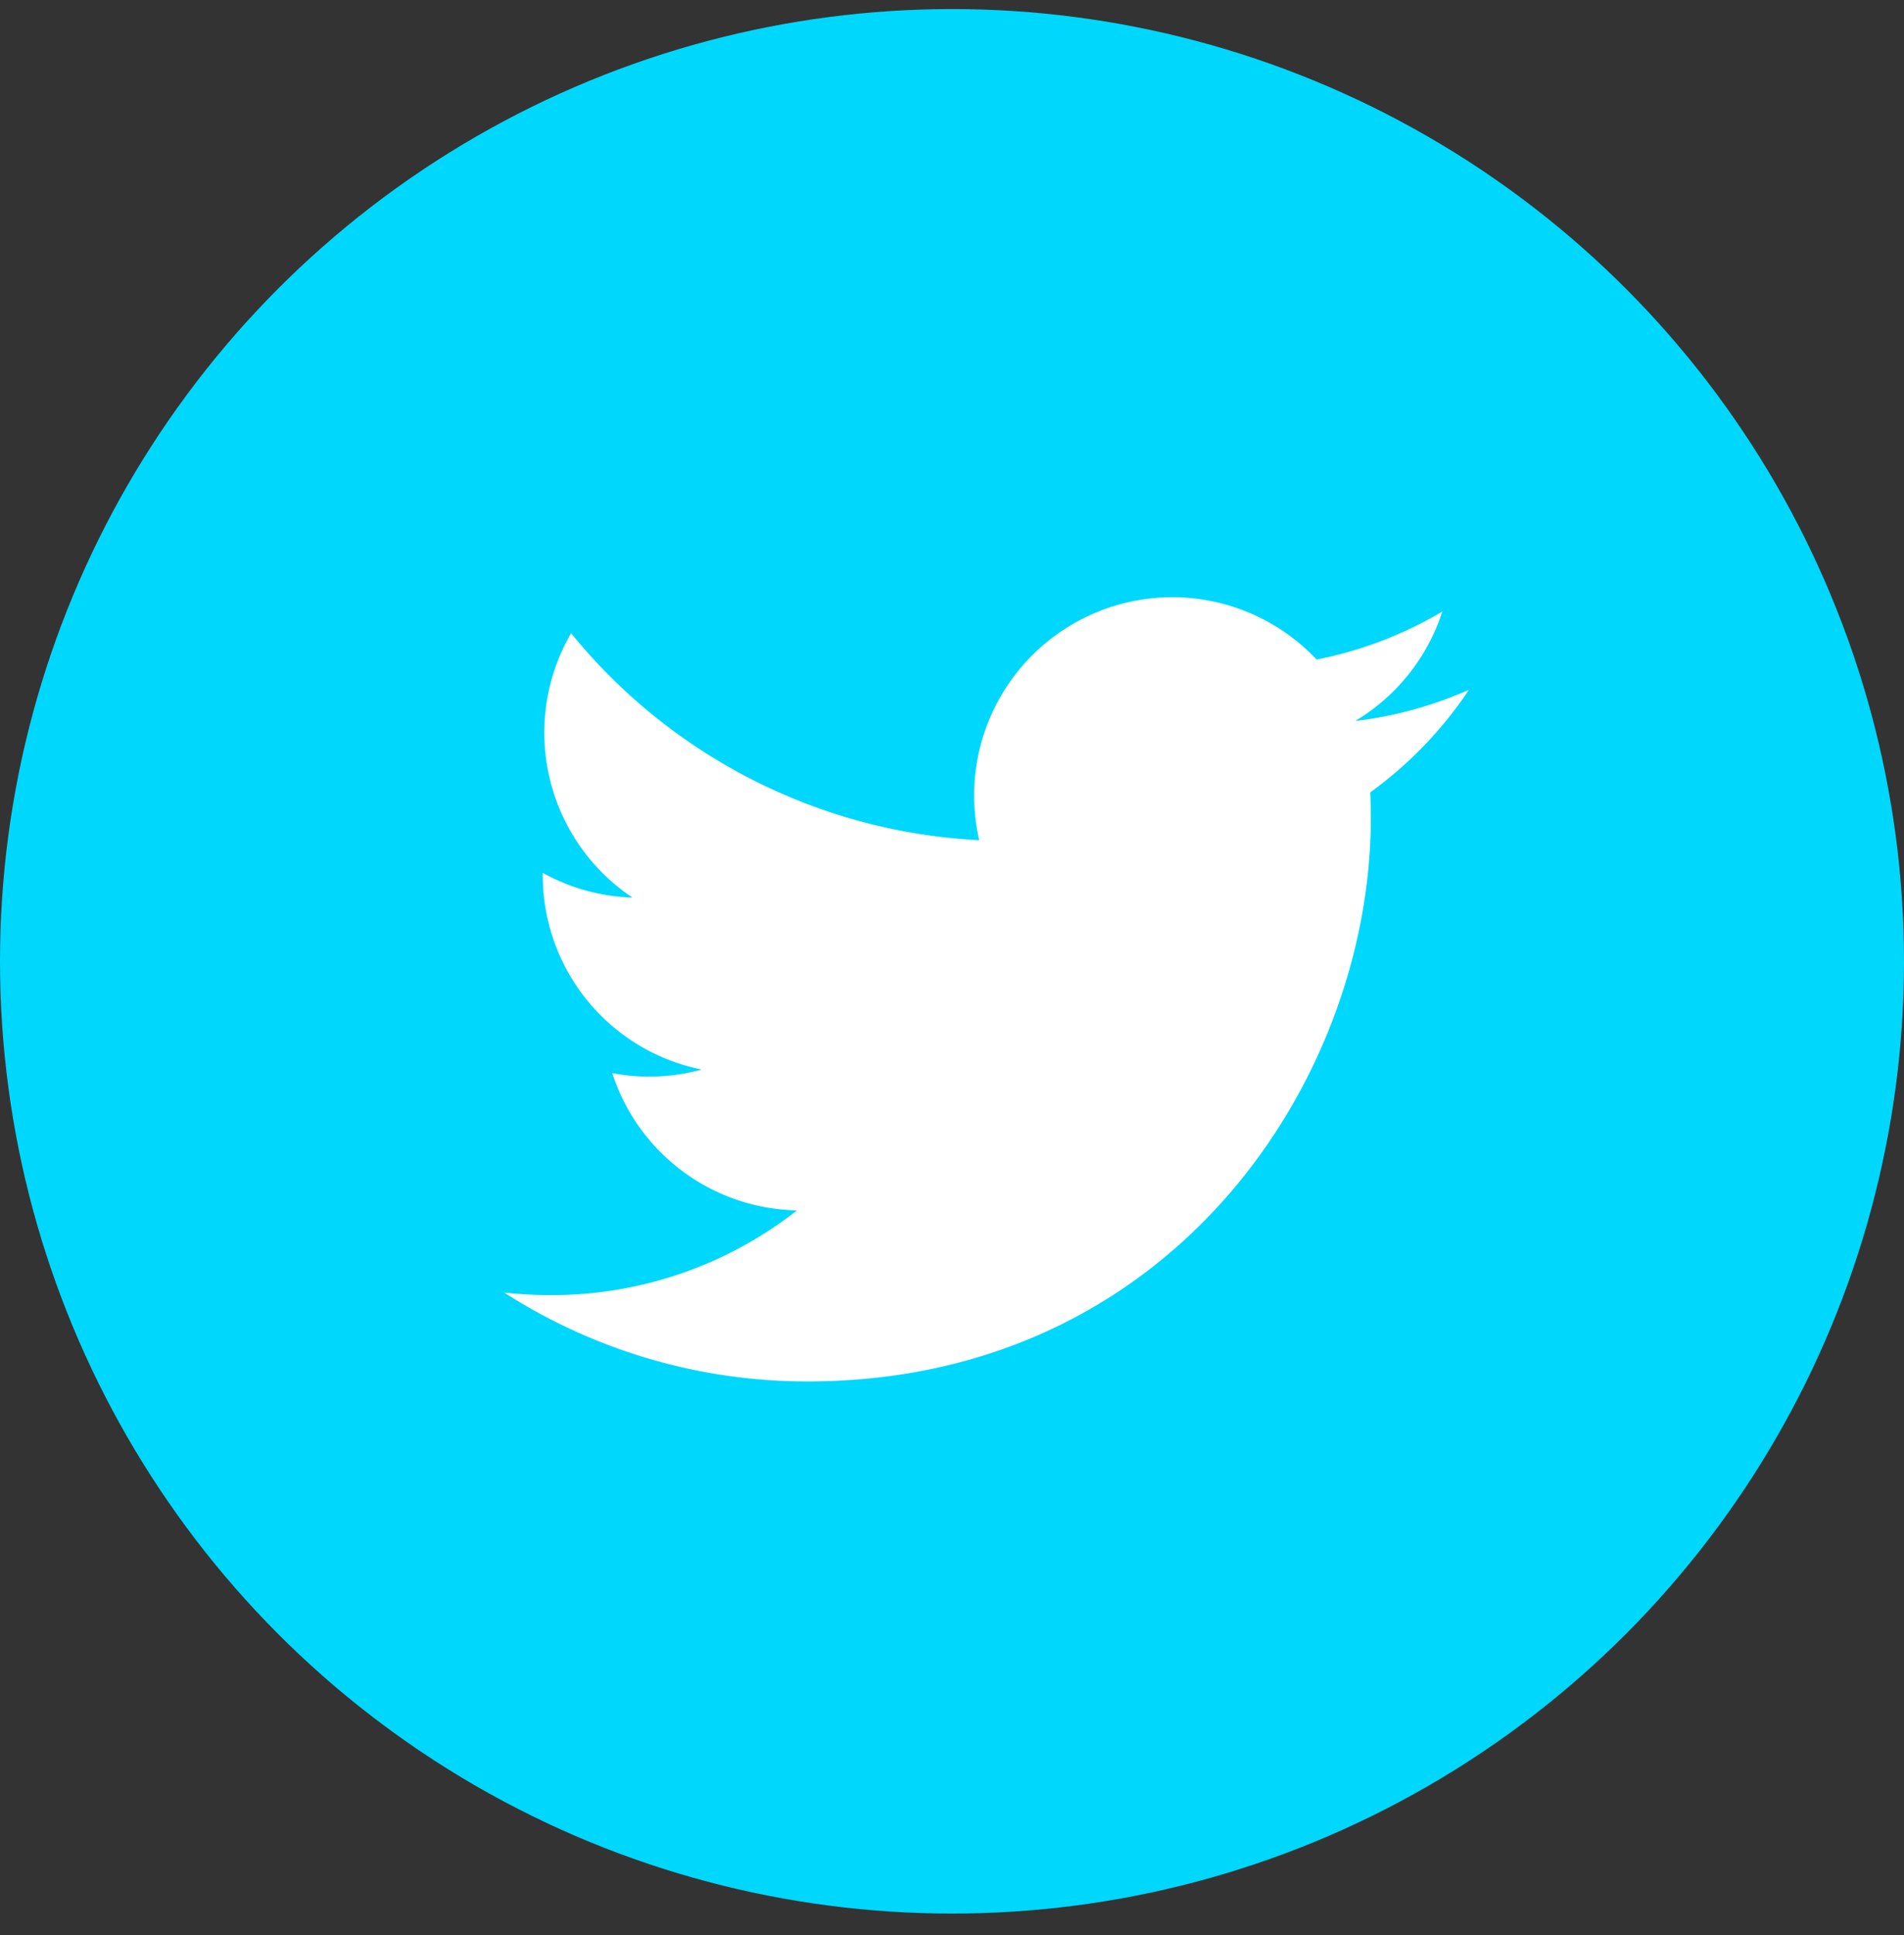 <svg xmlns="http://www.w3.org/2000/svg" width="62" height="63" viewBox="0 0 62 63">
    <rect x="0" y="0" width="62" height="63" fill="#333333" stroke="none"/>
    <g fill="none" fill-rule="evenodd" transform="translate(0 .295)">
        <circle cx="31" cy="31" r="31" fill="#00D7FC"/>
        <path fill="#FFF" fill-rule="nonzero" d="M47.834 22.16a12.873 12.873 0 01-3.703 1.015 6.462 6.462 0 002.836-3.563 12.887 12.887 0 01-4.094 1.564 6.454 6.454 0 00-10.986 5.88 18.307 18.307 0 01-13.291-6.738 6.455 6.455 0 001.998 8.606 6.405 6.405 0 01-2.92-.804v.081a6.45 6.45 0 005.173 6.322c-.949.26-1.945.3-2.911.115a6.455 6.455 0 006.016 4.47 12.932 12.932 0 01-8.007 2.758 13.064 13.064 0 01-1.533-.086 18.25 18.25 0 009.884 2.896c11.858 0 18.342-9.823 18.342-18.342 0-.28-.006-.558-.018-.834a13.103 13.103 0 003.214-3.34z"/>
    </g>
</svg>
